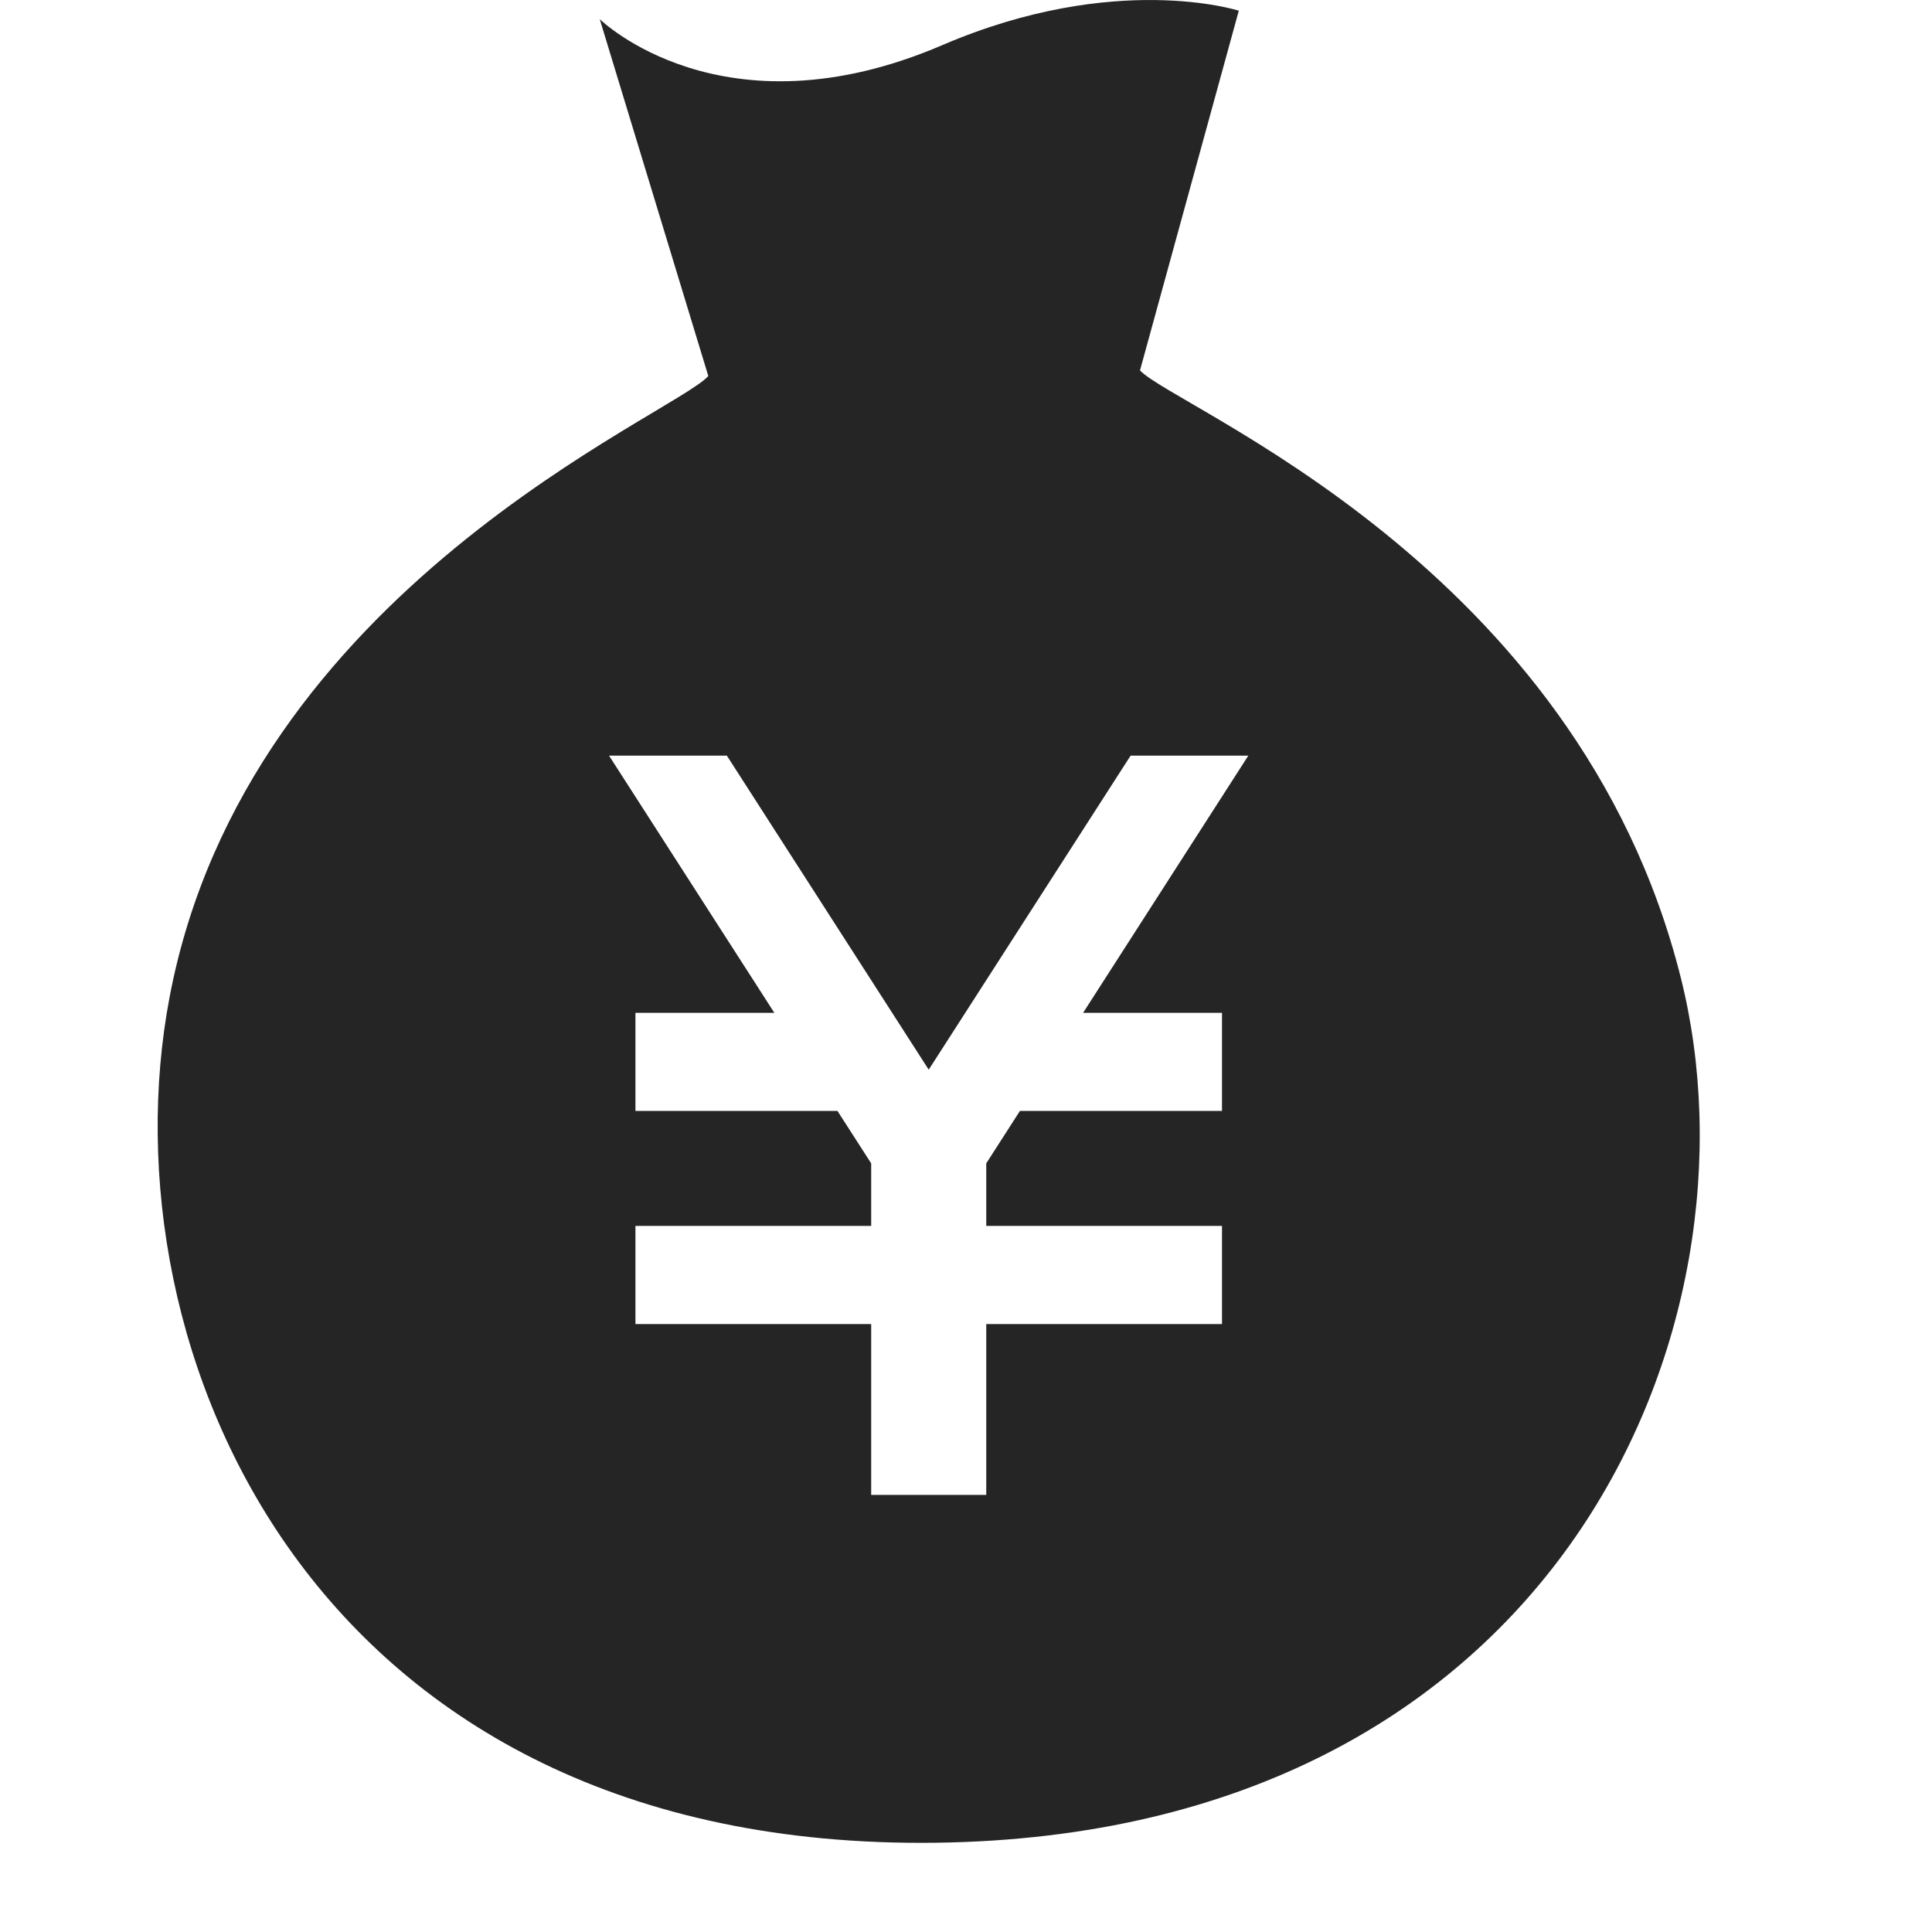 <svg width="50" height="50" viewBox="0 0 50 50" fill="none" xmlns="http://www.w3.org/2000/svg">
<g clip-path="url(#clip0_280_1310)">
<path d="M43.498 25.299C40.812 14.593 30.413 10.565 29.503 9.586L32.06 0.277C32.06 0.277 28.867 -0.755 24.389 1.167C18.694 3.613 15.521 0.495 15.521 0.495L18.331 9.731C17.451 10.734 6.389 15.23 4.388 25.81C2.66 34.911 8.066 47.899 24.221 47.69C40.379 47.477 45.756 34.288 43.498 25.299ZM31.625 26.212V28.75H26.396L25.524 30.108V31.726H31.625V34.266H25.524V38.688H22.546V34.266H16.445V31.726H22.546V30.108L21.673 28.75H16.445V26.212H20.04L15.762 19.556H18.811L24.035 27.683L29.26 19.556H32.306L28.03 26.212H31.625Z" fill="#252525"/>
</g>
<defs>
<clipPath id="clip0_280_1310">
<rect width="50" height="50" fill="white"/>
</clipPath>
</defs>
</svg>
